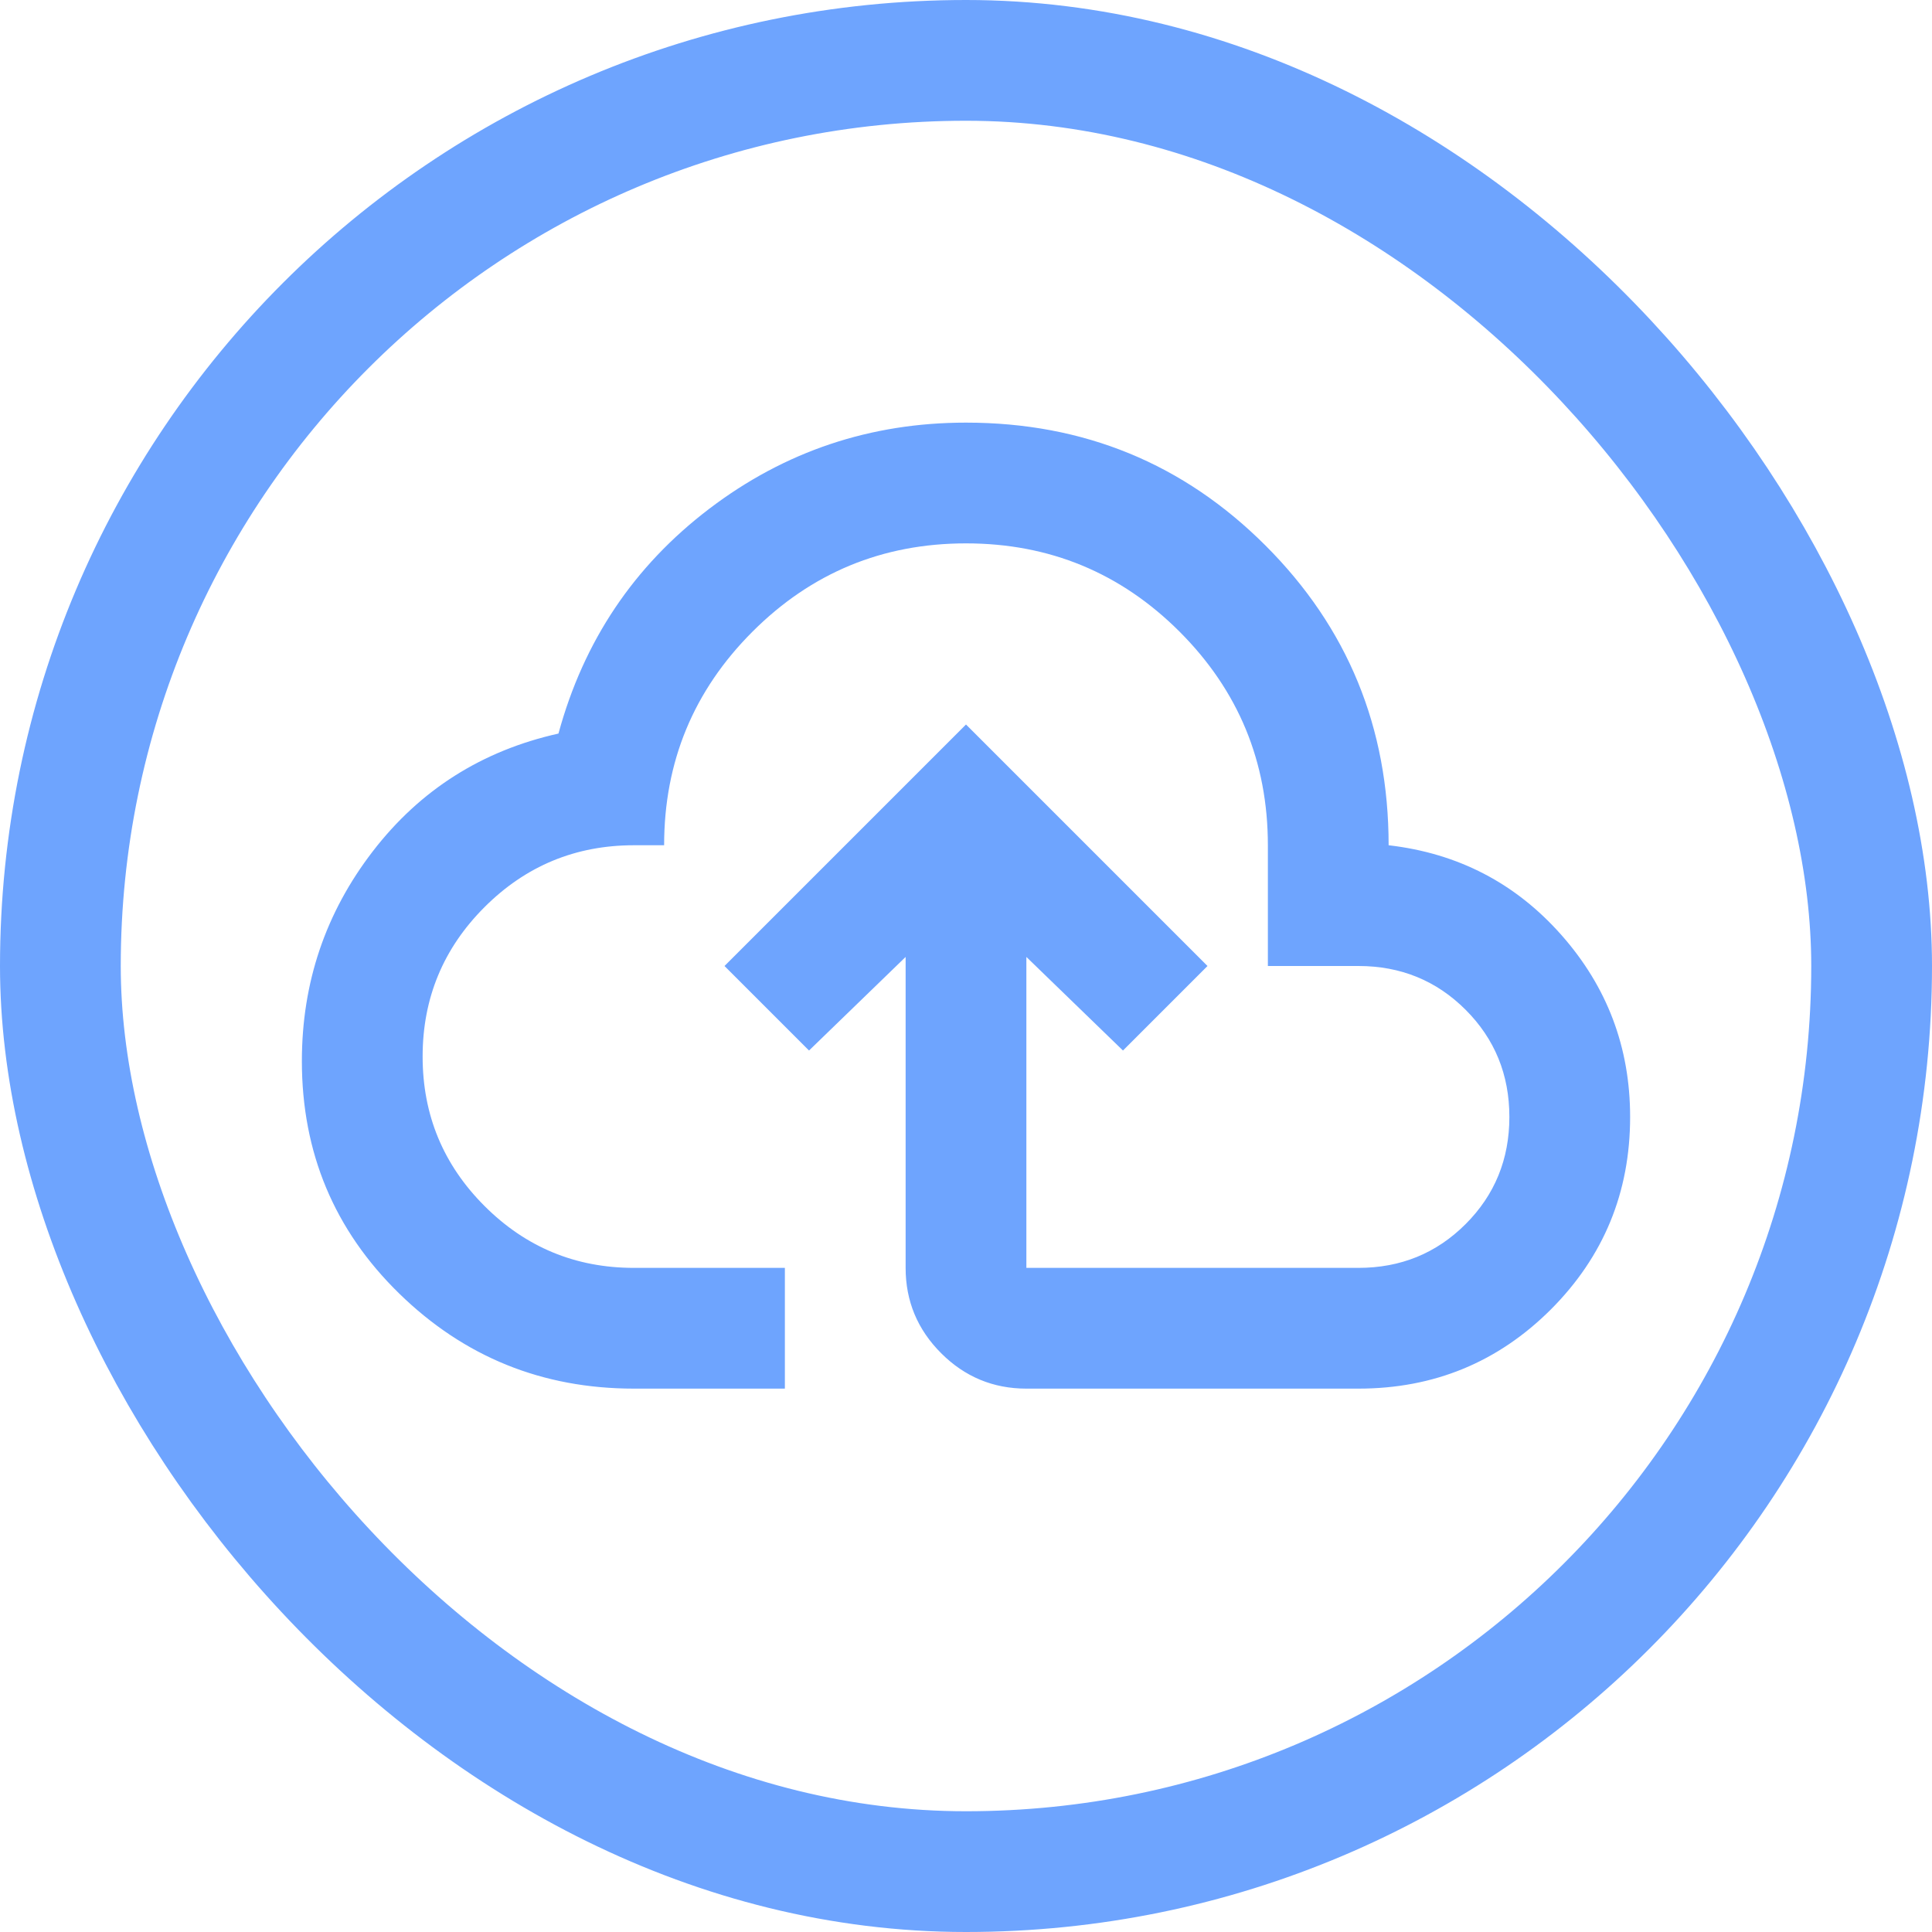 <?xml version="1.0" encoding="UTF-8"?> <svg xmlns="http://www.w3.org/2000/svg" width="32" height="32" viewBox="0 0 32 32" fill="none"><rect x="1" y="1" width="30" height="30" rx="15" stroke="#6EA4FE" stroke-width="2"></rect><mask id="mask0_420_863" style="mask-type:alpha" maskUnits="userSpaceOnUse" x="4" y="3" width="24" height="24"><rect x="4" y="3" width="24" height="24" fill="#D9D9D9"></rect></mask><g mask="url(#mask0_420_863)"><path d="M10.5 23C8.983 23 7.688 22.475 6.612 21.425C5.537 20.375 5 19.092 5 17.575C5 16.275 5.392 15.117 6.175 14.1C6.958 13.083 7.983 12.433 9.25 12.15C9.667 10.617 10.5 9.375 11.75 8.425C13 7.475 14.417 7 16 7C17.95 7 19.604 7.679 20.962 9.037C22.321 10.396 23 12.05 23 14C24.15 14.133 25.104 14.629 25.863 15.488C26.621 16.346 27 17.35 27 18.5C27 19.75 26.562 20.812 25.688 21.688C24.812 22.562 23.75 23 22.5 23H17C16.45 23 15.979 22.804 15.588 22.413C15.196 22.021 15 21.55 15 21V15.85L13.4 17.4L12 16L16 12L20 16L18.6 17.4L17 15.85V21H22.5C23.2 21 23.792 20.758 24.275 20.275C24.758 19.792 25 19.2 25 18.5C25 17.8 24.758 17.208 24.275 16.725C23.792 16.242 23.2 16 22.5 16H21V14C21 12.617 20.512 11.438 19.538 10.463C18.562 9.488 17.383 9 16 9C14.617 9 13.438 9.488 12.463 10.463C11.488 11.438 11 12.617 11 14H10.5C9.533 14 8.708 14.342 8.025 15.025C7.342 15.708 7 16.533 7 17.5C7 18.467 7.342 19.292 8.025 19.975C8.708 20.658 9.533 21 10.5 21H13V23H10.5Z" fill="#6EA4FE"></path></g></svg> 